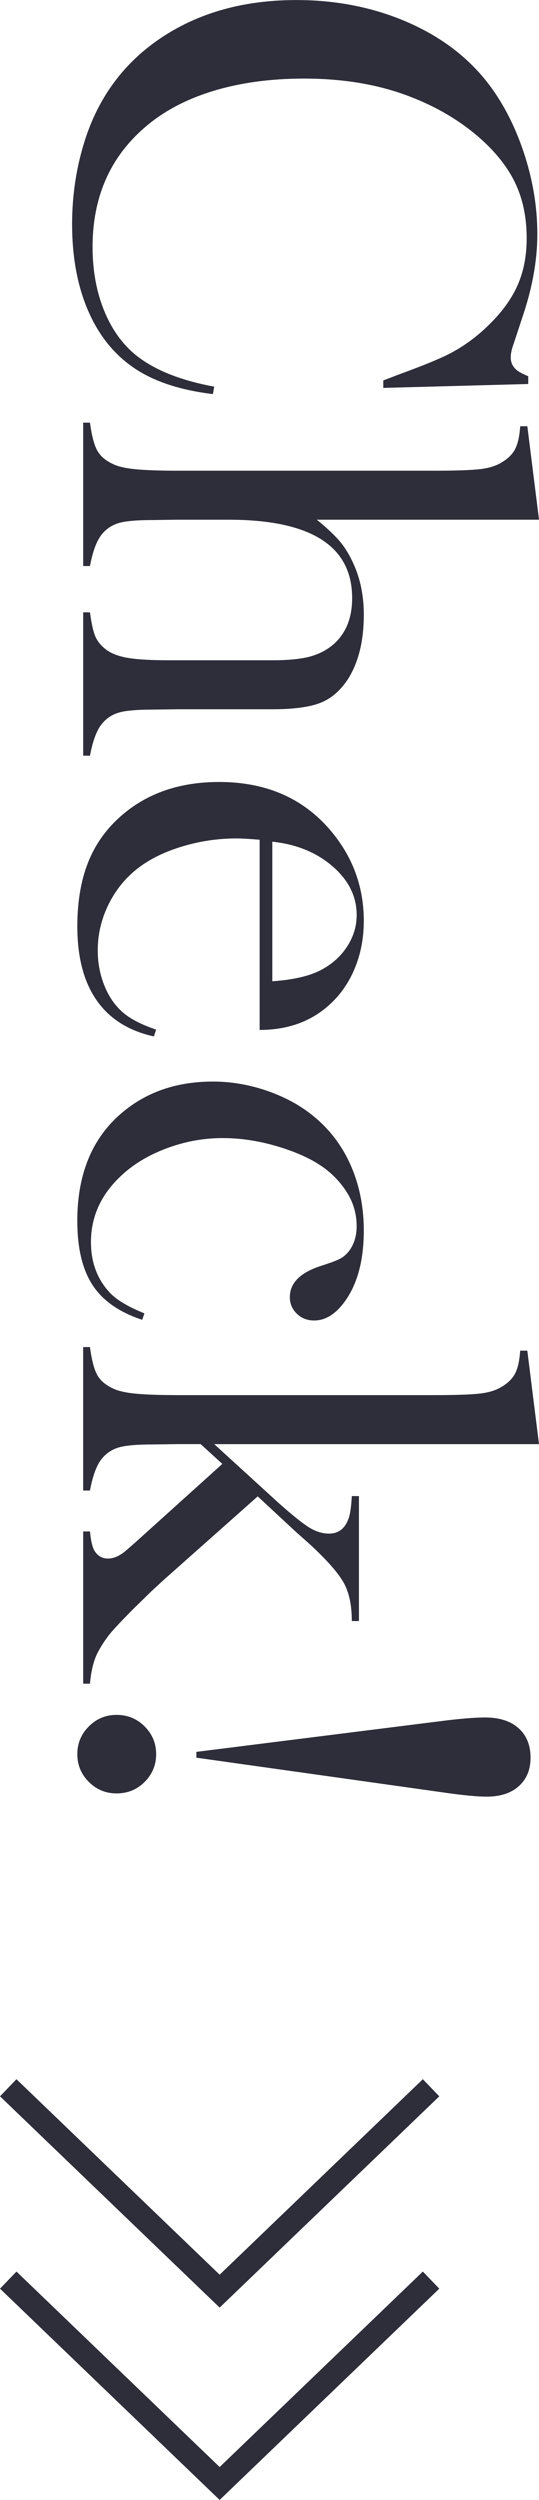<?xml version="1.0" encoding="UTF-8"?><svg id="_イヤー_2" xmlns="http://www.w3.org/2000/svg" viewBox="0 0 22.713 105.296"><defs><style>.cls-1{fill:#2e2d3a;}.cls-2{fill:none;stroke:#2e2d3a;stroke-miterlimit:10;}</style></defs><g id="design"><g><g><path class="cls-1" d="M22.262,16.174l-6.111,.164v-.314c.264-.1,.465-.178,.602-.232,.875-.318,1.526-.578,1.955-.779,.766-.355,1.467-.87,2.105-1.545,.483-.51,.834-1.039,1.053-1.586s.328-1.162,.328-1.846c0-1.029-.224-1.923-.67-2.68-.392-.665-.955-1.285-1.688-1.859-.734-.574-1.57-1.043-2.509-1.408-1.322-.52-2.826-.779-4.512-.779-1.431,0-2.721,.178-3.869,.533s-2.11,.875-2.885,1.559c-1.44,1.258-2.16,2.926-2.16,5.004,0,1.039,.18,1.974,.54,2.803,.36,.83,.868,1.473,1.524,1.928,.756,.529,1.777,.912,3.062,1.148l-.055,.314c-1.44-.173-2.584-.564-3.432-1.176-.812-.583-1.431-1.387-1.859-2.412s-.643-2.213-.643-3.562c0-1.258,.187-2.461,.561-3.609,.602-1.832,1.688-3.263,3.261-4.293,1.572-1.029,3.447-1.545,5.626-1.545,1.668,0,3.206,.301,4.614,.902s2.541,1.44,3.397,2.516c.656,.83,1.178,1.821,1.565,2.975,.387,1.152,.581,2.308,.581,3.465,0,1.104-.21,2.27-.629,3.5l-.369,1.121c-.082,.219-.123,.41-.123,.574,0,.229,.096,.415,.287,.561,.091,.064,.241,.142,.451,.232v.328Z"/><path class="cls-1" d="M22.713,21.889H13.35c.391,.319,.696,.602,.915,.848,.218,.246,.41,.543,.574,.889,.328,.666,.492,1.422,.492,2.27,0,1.076-.214,1.965-.642,2.666-.319,.502-.708,.846-1.168,1.033-.459,.187-1.149,.279-2.068,.279h-3.988l-1.038,.014c-.619,0-1.072,.037-1.358,.109-.287,.073-.526,.215-.717,.424-.246,.256-.433,.725-.56,1.408h-.287v-6.038h.287c.063,.482,.141,.825,.232,1.03,.091,.204,.246,.389,.464,.553,.228,.163,.537,.277,.929,.341,.391,.063,.969,.095,1.734,.095h4.328c.656,0,1.174-.05,1.557-.149,.383-.101,.715-.269,.997-.505,.537-.464,.806-1.118,.806-1.964,0-2.201-1.739-3.302-5.216-3.302h-2.185l-1.011,.014c-.619,0-1.072,.037-1.359,.109-.287,.073-.525,.214-.716,.423-.246,.255-.433,.724-.56,1.405h-.287v-6.039h.287c.073,.547,.175,.939,.307,1.176,.132,.237,.357,.429,.676,.574,.209,.101,.525,.172,.949,.213s1.035,.061,1.836,.061h10.716c.928,0,1.583-.022,1.966-.068,.382-.045,.691-.146,.928-.301,.255-.154,.437-.342,.546-.561,.109-.219,.178-.533,.205-.943h.301l.492,3.938Z"/><path class="cls-1" d="M10.942,35.369c-.447-.036-.771-.055-.971-.055-.793,0-1.568,.116-2.324,.348-.757,.231-1.386,.548-1.887,.947-.511,.409-.912,.915-1.203,1.52-.292,.604-.438,1.237-.438,1.9,0,.49,.082,.956,.246,1.396s.392,.807,.684,1.097c.319,.327,.829,.608,1.531,.845l-.096,.287c-1.066-.236-1.871-.744-2.413-1.523-.542-.779-.813-1.816-.813-3.111,0-1.121,.178-2.082,.533-2.885,.355-.802,.902-1.48,1.641-2.037,1.03-.774,2.297-1.162,3.801-1.162,2.051,0,3.659,.734,4.826,2.201,.848,1.066,1.271,2.283,1.271,3.65,0,.729-.13,1.404-.39,2.023-.26,.62-.636,1.145-1.128,1.572-.766,.666-1.723,.998-2.871,.998v-8.012Zm.533,5.961c.911-.063,1.613-.23,2.105-.503,.446-.245,.8-.571,1.06-.979,.26-.409,.39-.844,.39-1.307,0-.781-.337-1.464-1.012-2.049-.675-.585-1.522-.932-2.543-1.041v5.879Z"/><path class="cls-1" d="M6.088,55.316l-.096,.273c-.966-.318-1.664-.807-2.092-1.463s-.643-1.559-.643-2.707c0-1.841,.547-3.285,1.641-4.334,1.075-1.021,2.434-1.531,4.074-1.531,.802,0,1.595,.142,2.379,.424,.784,.283,1.454,.67,2.01,1.162,.638,.557,1.125,1.238,1.463,2.045,.337,.807,.506,1.688,.506,2.645,0,1.322-.296,2.356-.889,3.104-.365,.456-.766,.684-1.203,.684-.292,0-.536-.096-.731-.287-.196-.191-.294-.424-.294-.697,0-.592,.433-1.029,1.299-1.312,.401-.127,.674-.229,.82-.307,.146-.077,.273-.188,.383-.334,.209-.281,.314-.627,.314-1.036,0-.537-.15-1.032-.451-1.486-.265-.4-.595-.739-.991-1.017s-.896-.521-1.497-.729c-.921-.318-1.823-.478-2.707-.478-.812,0-1.604,.146-2.379,.438-.775,.291-1.422,.687-1.941,1.188-.82,.781-1.23,1.701-1.23,2.756,0,.873,.278,1.597,.834,2.17,.291,.291,.766,.568,1.422,.832Z"/><path class="cls-1" d="M9.028,60.826l2.721,2.485c.574,.51,1,.851,1.278,1.024,.278,.173,.558,.259,.841,.259,.386,0,.656-.201,.809-.604,.072-.174,.122-.5,.148-.977h.301v5.264h-.301c0-.663-.113-1.2-.339-1.609-.226-.408-.696-.945-1.411-1.608l-.615-.547-1.6-1.487-3.965,3.522c-.319,.291-.524,.481-.615,.573l-.629,.614c-.489,.491-.824,.847-1.004,1.064-.181,.219-.353,.479-.516,.778-.181,.346-.294,.792-.339,1.338h-.287v-6.412h.287c.036,.387,.099,.658,.189,.814,.136,.219,.326,.328,.569,.328,.262,0,.538-.132,.827-.396l.328-.286,3.664-3.305-.914-.833h-.995l-1.037,.014c-.619,0-1.071,.037-1.357,.109-.286,.073-.525,.215-.716,.424-.246,.256-.432,.725-.559,1.408h-.287v-6.043h.287c.073,.547,.175,.939,.307,1.176,.132,.237,.357,.429,.676,.574,.209,.101,.525,.172,.949,.213s1.035,.061,1.836,.061h10.716c.928,0,1.583-.022,1.966-.068,.382-.045,.691-.146,.928-.301,.255-.154,.437-.342,.546-.561,.109-.219,.178-.533,.205-.943h.301l.492,3.938H9.028Z"/><path class="cls-1" d="M6.58,73.883c0,.456-.162,.846-.485,1.17-.324,.323-.718,.484-1.183,.484-.456,0-.846-.161-1.169-.484-.323-.324-.485-.714-.485-1.17,0-.455,.162-.845,.485-1.168,.323-.324,.713-.486,1.169-.486,.465,0,.859,.162,1.183,.486,.323,.323,.485,.713,.485,1.168Zm1.695,.15v-.246l10.223-1.285c.839-.109,1.487-.164,1.943-.164,.602,0,1.072,.15,1.41,.451,.337,.301,.506,.716,.506,1.244,0,.502-.164,.9-.493,1.197-.329,.296-.78,.443-1.355,.443-.401,0-.98-.055-1.738-.164l-10.497-1.477Z"/></g><g><polyline class="cls-2" points=".347 87.935 9.256 96.501 18.165 87.935"/><polyline class="cls-2" points=".347 96.036 9.256 104.602 18.165 96.036"/></g></g></g></svg>